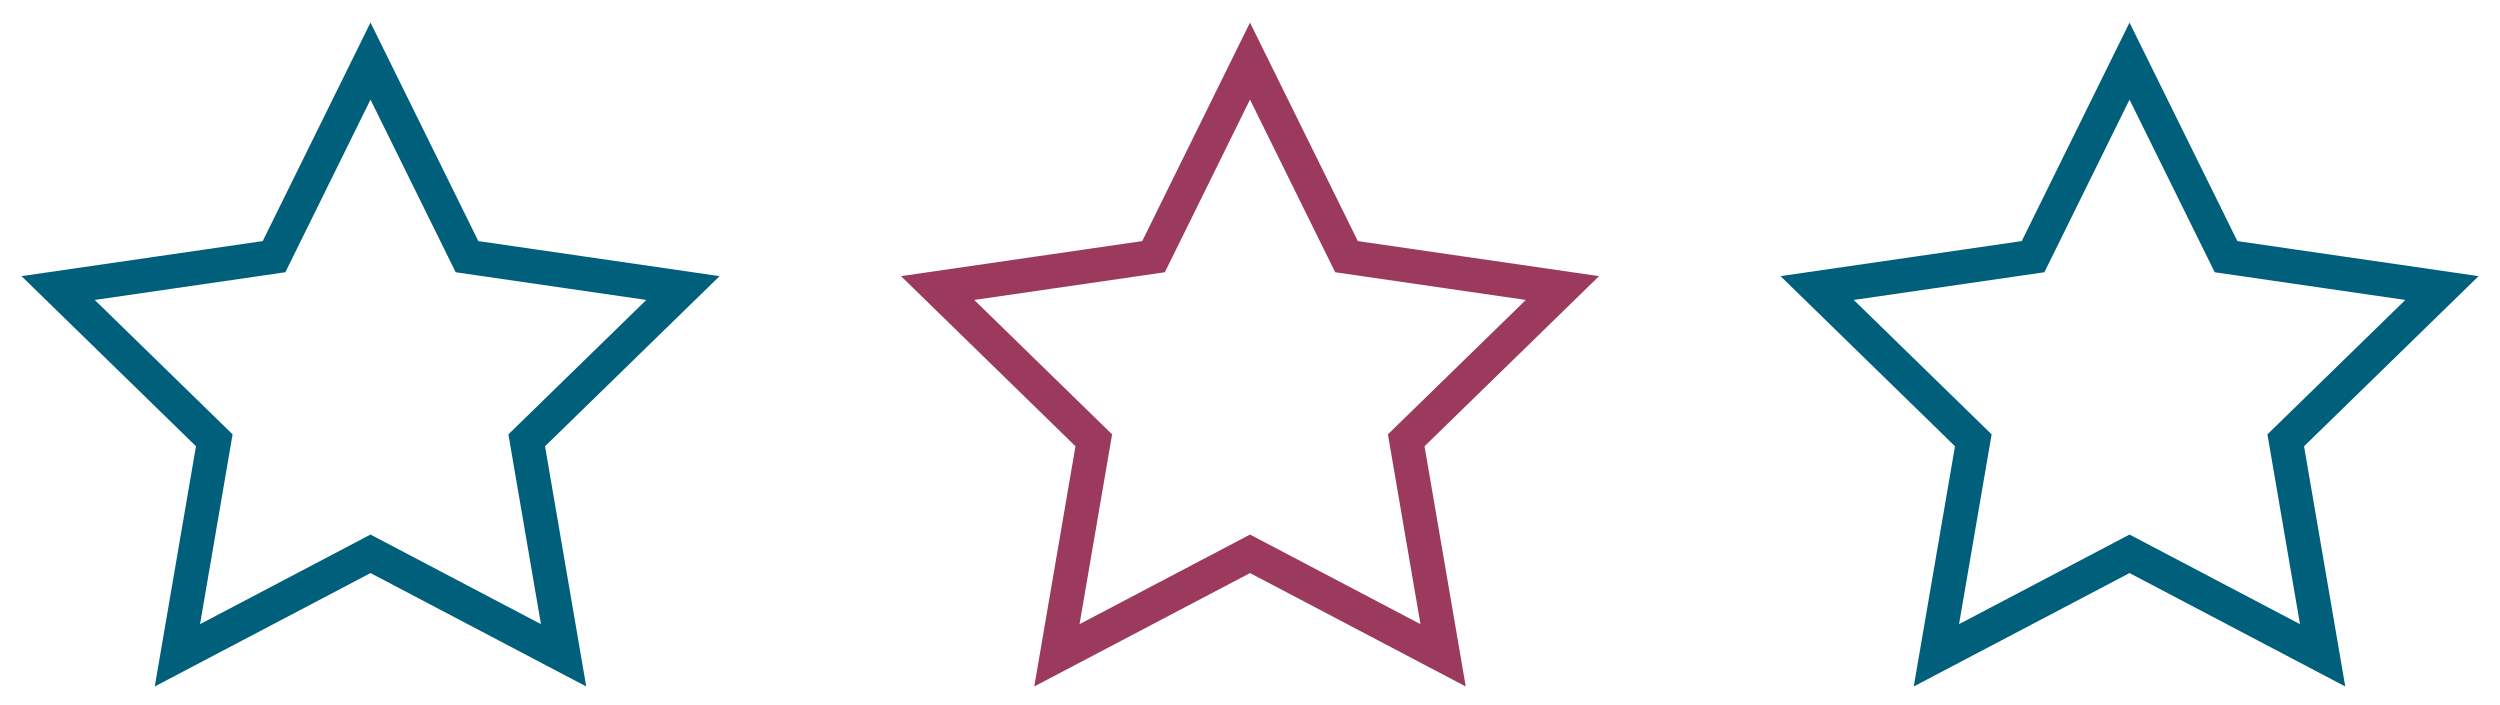 <?xml version="1.0" encoding="UTF-8"?>
<svg xmlns="http://www.w3.org/2000/svg" xmlns:xlink="http://www.w3.org/1999/xlink" width="220" height="62.016" viewBox="0 0 220 62.016">
  <defs>
    <clipPath id="clip-path-2">
      <rect id="Rechteck_27" data-name="Rechteck 27" width="220" height="62.016" fill="none" stroke="#707070" stroke-width="3"></rect>
    </clipPath>
  </defs>
  <g id="Gruppe_36" data-name="Gruppe 36" transform="translate(0 0)">
    <g id="Gruppe_35" data-name="Gruppe 35" transform="translate(0 0)" clip-path="url(#clip-path-2)">
      <path id="Pfad_21" data-name="Pfad 21" d="M44.829,1.13l8.494,17.211,19,2.76L58.577,34.5,61.822,53.42,44.829,44.488,27.837,53.42,31.082,34.5,17.34,21.1l19-2.76Z" transform="translate(65.171 4.247)" fill="none" stroke="#9b3a5d" stroke-width="3"></path>
      <path id="Pfad_22" data-name="Pfad 22" d="M28.564,1.13l8.494,17.211,19,2.76L42.311,34.5,45.556,53.42,28.564,44.488,11.572,53.42,14.817,34.5,1.075,21.1l19-2.76Z" transform="translate(4.04 4.247)" fill="none" stroke="#00607b" stroke-width="3"></path>
      <path id="Pfad_23" data-name="Pfad 23" d="M61.095,1.13l8.494,17.211,19,2.76L74.842,34.5,78.087,53.42,61.095,44.488,44.1,53.42,47.348,34.5,33.606,21.1l19-2.76Z" transform="translate(126.303 4.247)" fill="none" stroke="#00607b" stroke-width="3"></path>
    </g>
  </g>
</svg>
